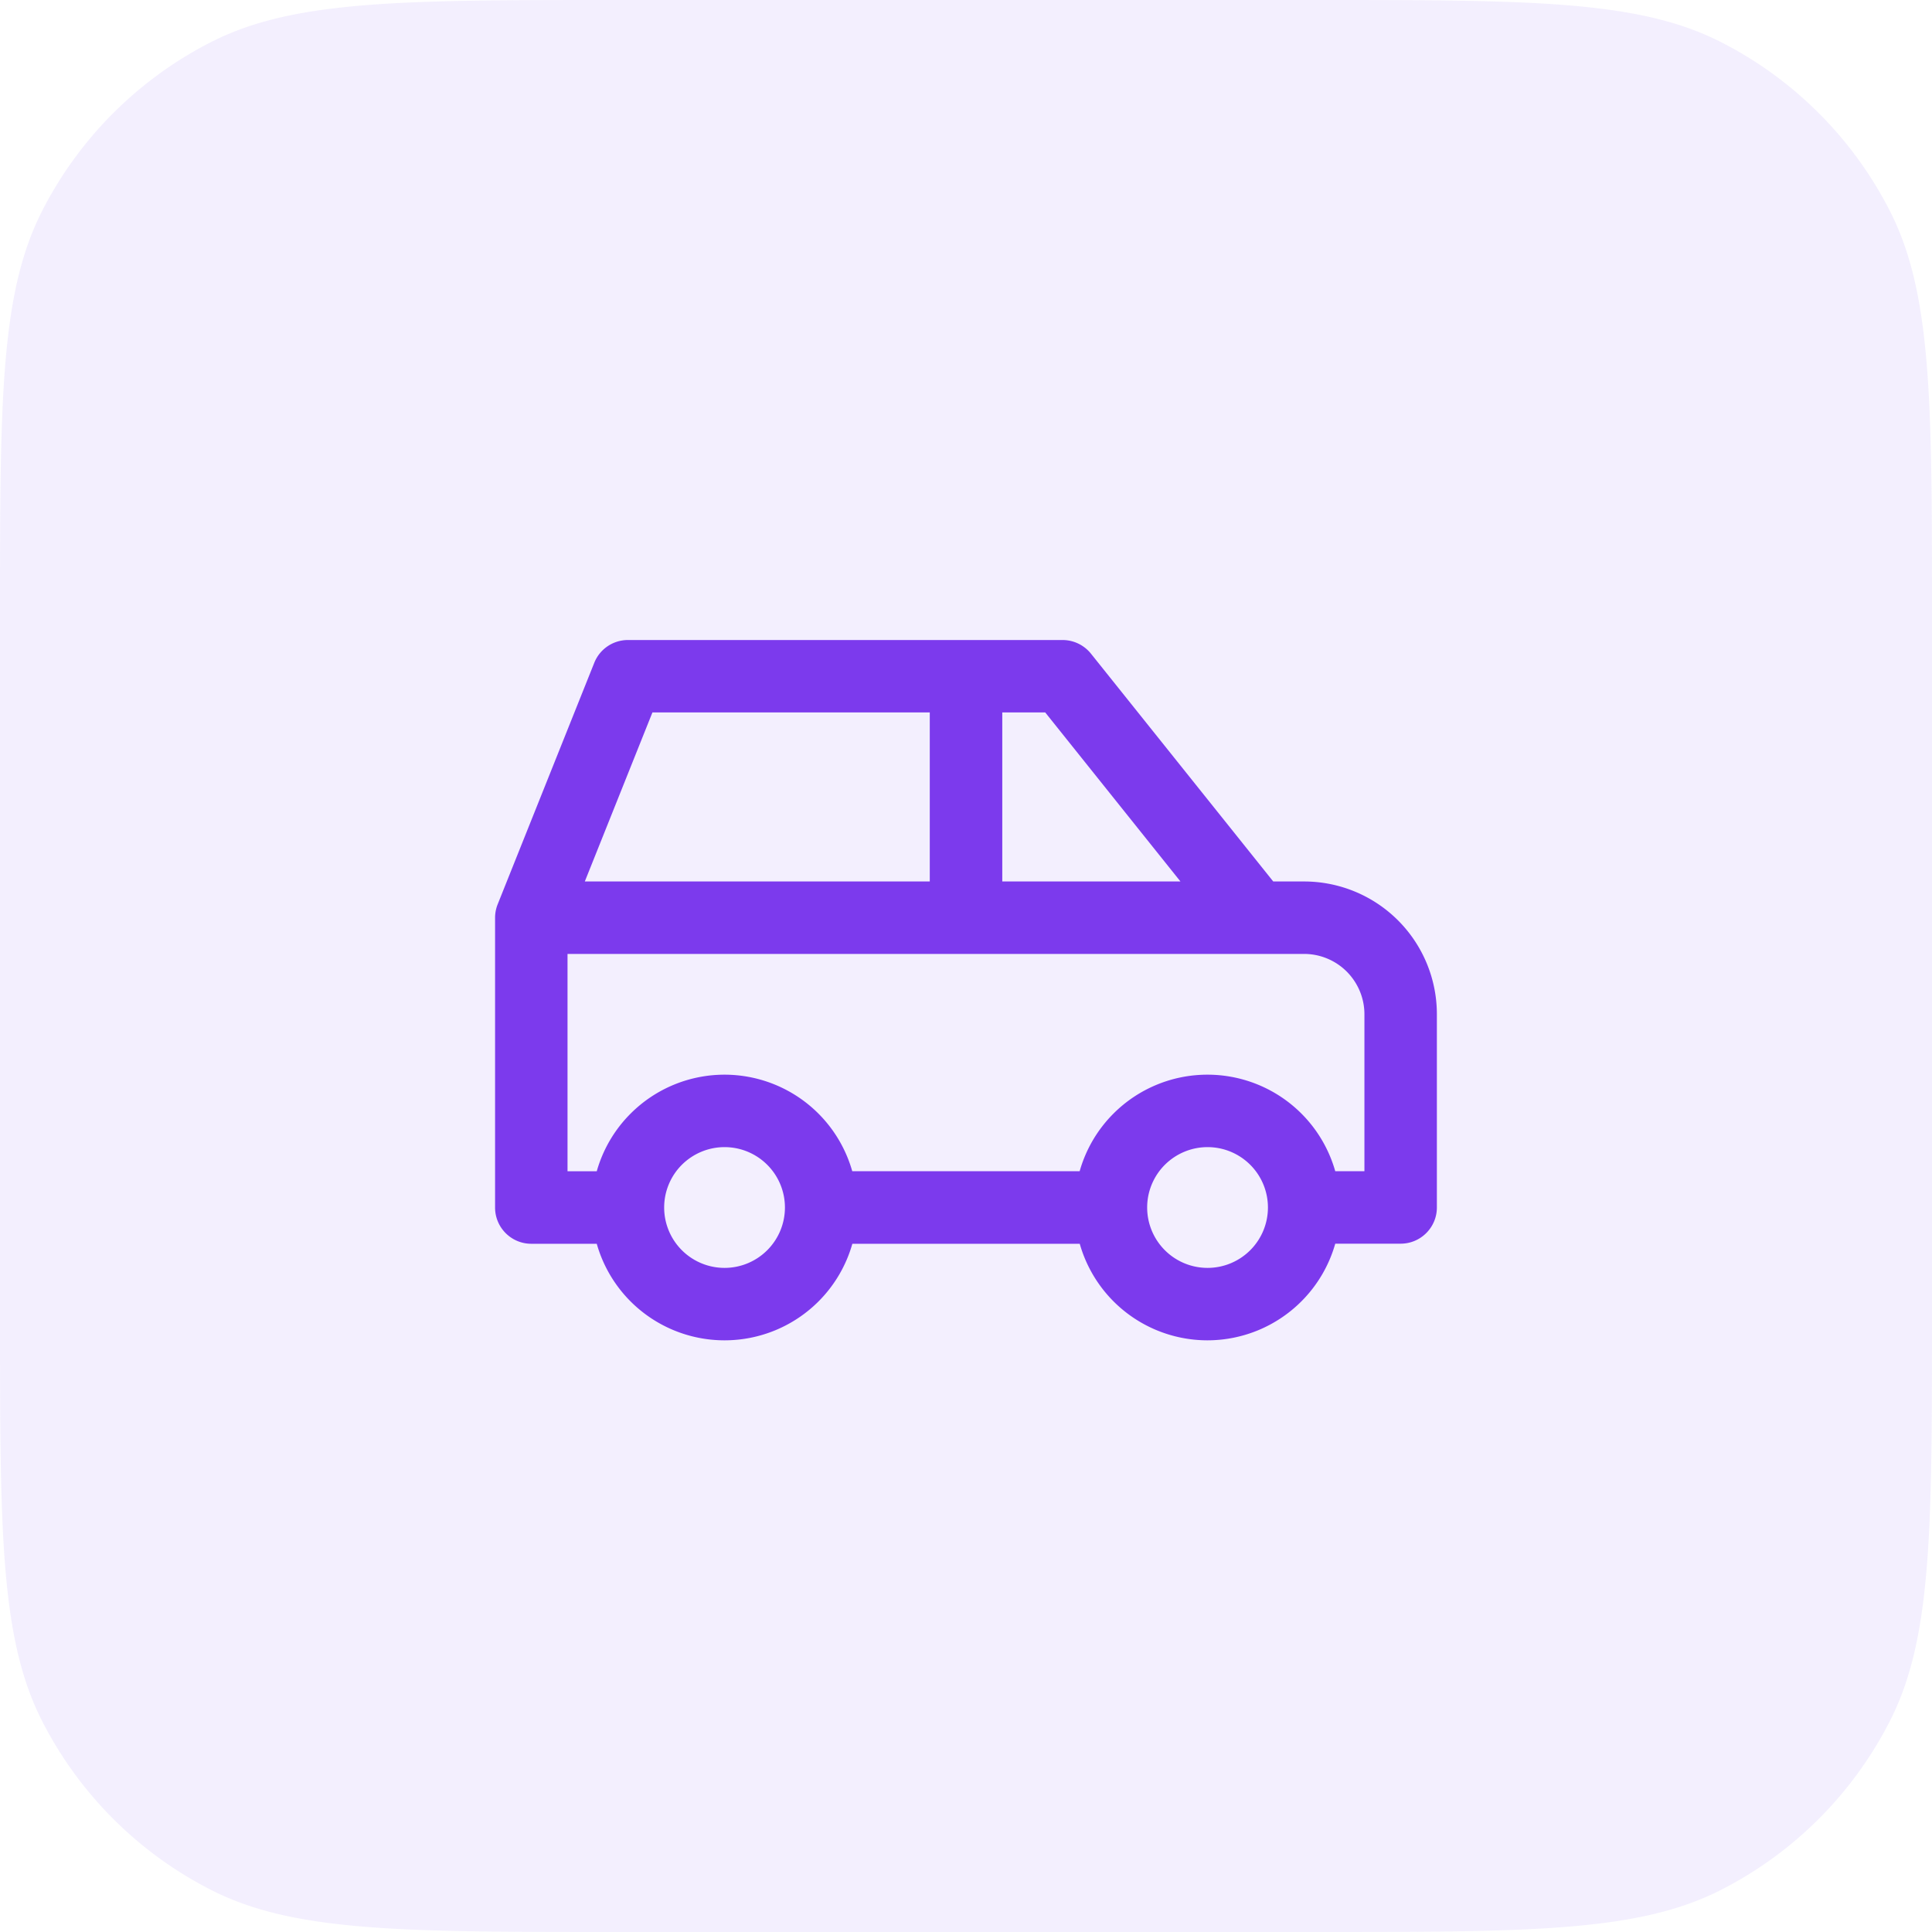 <svg xmlns="http://www.w3.org/2000/svg" fill="none" viewBox="0 0 40 40"><path fill="#8B5CF6" fill-opacity=".1" d="M0 12.8c0-4.48 0-6.721.872-8.432A8 8 0 0 1 4.368.872C6.079 0 8.32 0 12.8 0h14.4c4.48 0 6.721 0 8.432.872a8 8 0 0 1 3.496 3.496C40 6.079 40 8.32 40 12.8v14.4c0 4.48 0 6.721-.872 8.432a8 8 0 0 1-3.496 3.496C33.921 40 31.68 40 27.2 40H12.8c-4.48 0-6.721 0-8.432-.872a8 8 0 0 1-3.496-3.496C0 33.921 0 31.68 0 27.2V12.8Z"/><path fill="#7C3AED" fill-rule="evenodd" d="M12.304 13.722c.114-.285.39-.471.696-.471h9c.228 0 .443.104.586.281l3.775 4.718H27c.729 0 1.429.29 1.944.805.516.516.805 1.215.805 1.944v4c0 .414-.336.75-.75.75h-1.354a2.75 2.75 0 0 1-.701 1.194A2.75 2.75 0 0 1 25 27.75c-.729 0-1.429-.29-1.944-.805a2.75 2.75 0 0 1-.701-1.194h-4.708a2.75 2.75 0 0 1-.701 1.194A2.75 2.75 0 0 1 15 27.75c-.729 0-1.429-.29-1.944-.805a2.75 2.75 0 0 1-.701-1.194H11c-.414 0-.75-.336-.75-.75v-6c0-.095.018-.19.054-.279l2-5Zm.051 10.528c.127-.448.366-.86.701-1.194A2.75 2.75 0 0 1 15 22.25c.729 0 1.429.29 1.944.805.335.335.574.747.701 1.194h4.708c.127-.448.366-.86.701-1.194A2.75 2.75 0 0 1 25 22.25c.729 0 1.429.29 1.944.805.335.335.574.747.701 1.194h.604V21c0-.332-.132-.649-.366-.884A1.25 1.25 0 0 0 27 19.75H11.75v4.5h.604Zm-.246-6H19.25v-3.5h-5.742l-1.4 3.5Zm8.642-3.5v3.5h3.689l-2.8-3.5H20.75Zm-5.75 9c-.332 0-.649.132-.884.366a1.25 1.25 0 0 0 0 1.768 1.25 1.25 0 0 0 1.768 0 1.25 1.25 0 0 0 0-1.768A1.25 1.25 0 0 0 15 23.75Zm10 0c-.332 0-.649.132-.884.366a1.25 1.25 0 0 0 0 1.768 1.25 1.25 0 0 0 1.768 0 1.25 1.25 0 0 0 0-1.768A1.25 1.25 0 0 0 25 23.75Z" clip-rule="evenodd"/></svg>